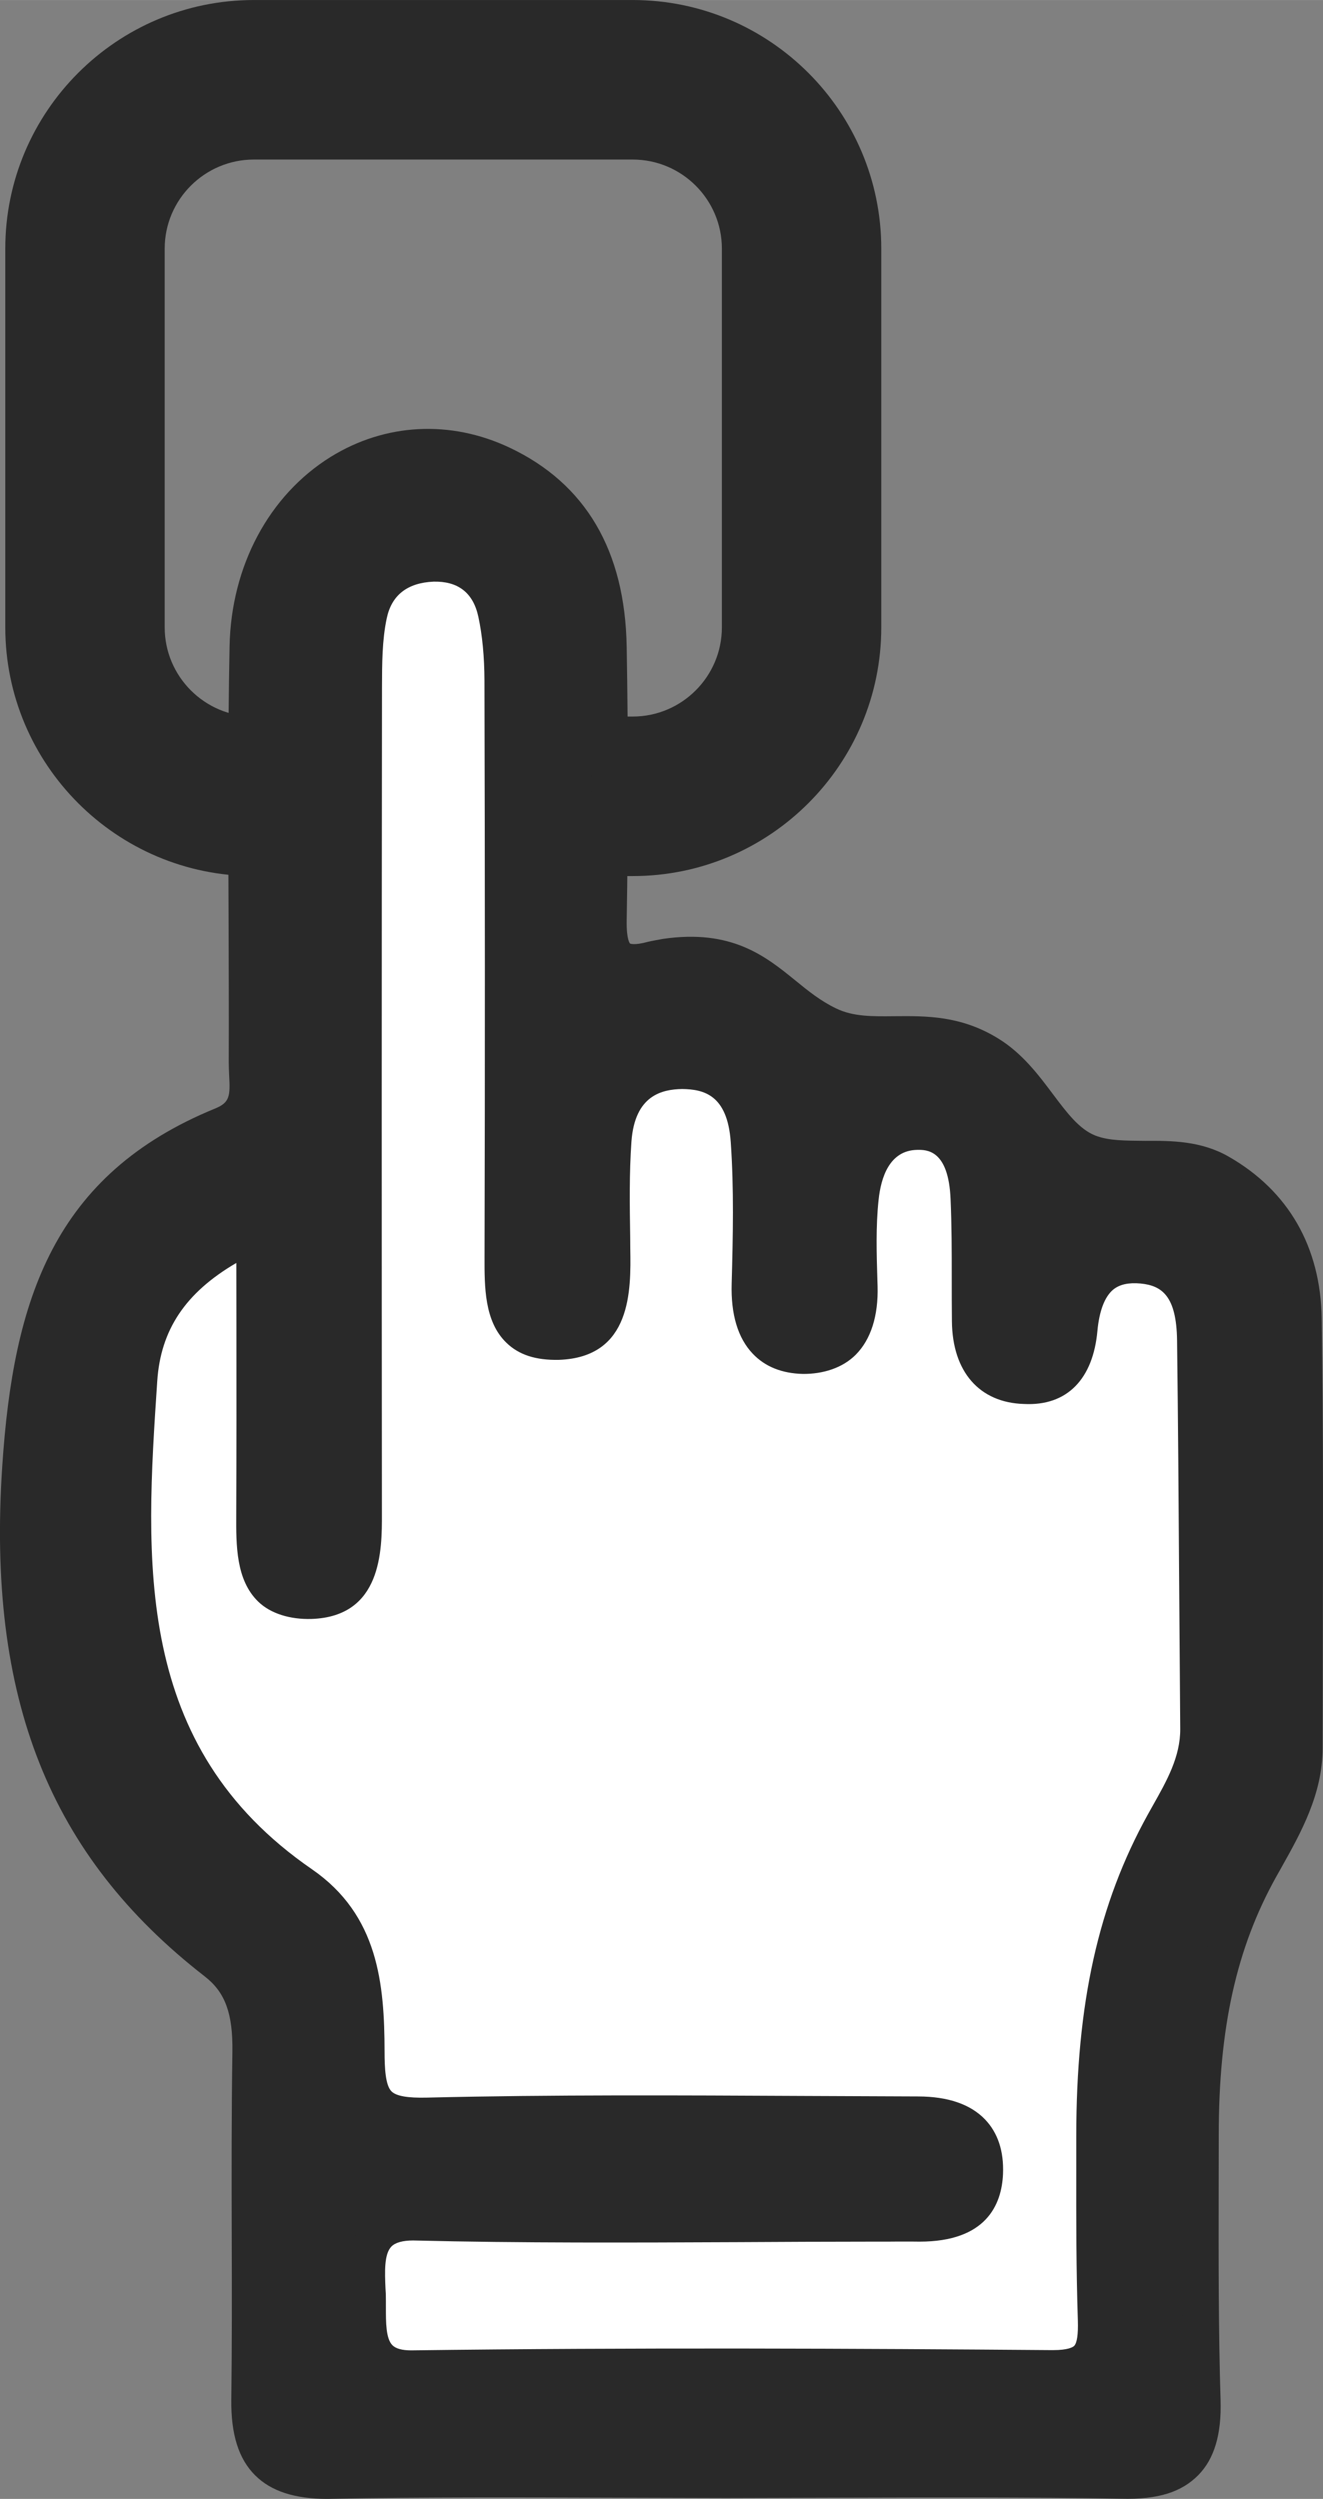 <?xml version="1.0" encoding="UTF-8" standalone="no"?>
<!-- Created with Inkscape (http://www.inkscape.org/) -->

<svg
   xmlns:dc="http://purl.org/dc/elements/1.1/"
   xmlns:cc="http://creativecommons.org/ns#"
   xmlns:rdf="http://www.w3.org/1999/02/22-rdf-syntax-ns#"
   xmlns:svg="http://www.w3.org/2000/svg"
   xmlns="http://www.w3.org/2000/svg"
   xmlns:sodipodi="http://sodipodi.sourceforge.net/DTD/sodipodi-0.dtd"
   xmlns:inkscape="http://www.inkscape.org/namespaces/inkscape"
   width="5.607mm"
   height="10.588mm"
   viewBox="0 0 19.868 37.517"
   id="svg15994"
   version="1.1"
   inkscape:version="0.91 r13725"
   sodipodi:docname="chooseDriver.svg">
  <rect x="0" y="0" width="19.868" height="37.517" fill="#808080" stroke="none"/>
  <defs
     id="defs15996" />
  <sodipodi:namedview
     id="base"
     pagecolor="#ffffff"
     bordercolor="#666666"
     borderopacity="1.0"
     inkscape:pageopacity="0.0"
     inkscape:pageshadow="2"
     inkscape:zoom="0.35"
     inkscape:cx="-60.780059"
     inkscape:cy="-398.38423"
     inkscape:document-units="px"
     inkscape:current-layer="layer1"
     showgrid="false"
     fit-margin-top="0"
     fit-margin-left="0"
     fit-margin-right="0"
     fit-margin-bottom="0"
     inkscape:window-width="1920"
     inkscape:window-height="1017"
     inkscape:window-x="1358"
     inkscape:window-y="-8"
     inkscape:window-maximized="1" />
  <g
     inkscape:label="Vrstva 1"
     inkscape:groupmode="layer"
     id="layer1"
     transform="translate(72.791,-96.461)">
    <g
       id="g406"
       transform="matrix(1.25,0,0,-1.25,-68.979,98.856)">
      <path
         d="m 0,0 c -0.59,0 -1.071,-0.48 -1.071,-1.07 l 0,-4.549 c 0,-0.59 0.481,-1.071 1.071,-1.071 l 4.552,0 c 0.59,0 1.071,0.481 1.071,1.071 l 0,4.549 C 5.623,-0.48 5.142,0 4.552,0 L 0,0 Z m 4.552,-8.606 -4.552,0 c -1.647,0 -2.986,1.34 -2.986,2.987 l 0,4.549 c 0,1.646 1.339,2.986 2.986,2.986 l 4.552,0 c 1.647,0 2.986,-1.34 2.986,-2.986 l 0,-4.549 c 0,-1.647 -1.339,-2.987 -2.986,-2.987"
         style="fill:#292929;fill-opacity:1;fill-rule:nonzero;stroke:none"
         id="path408"
         inkscape:connector-curvature="0" />
    </g>
    <g
       id="g410"
       transform="matrix(1.25,0,0,-1.25,-61.887,133.693)">
      <path
         d="m 0,0 c -1.583,0 -3.166,0.021 -4.748,-0.01 -0.71,-0.013 -0.987,0.28 -0.979,0.969 0.018,1.392 -0.009,2.784 0.014,4.176 0.007,0.437 -0.063,0.809 -0.418,1.085 -1.956,1.519 -2.51,3.49 -2.348,5.94 0.127,1.91 0.575,3.355 2.424,4.11 0.394,0.161 0.296,0.471 0.297,0.754 0.006,1.665 -0.022,3.33 0.011,4.994 0.035,1.764 1.598,2.879 3.051,2.195 0.917,-0.433 1.268,-1.237 1.284,-2.202 0.019,-1.092 0.019,-2.184 0,-3.275 -0.006,-0.406 0.098,-0.592 0.533,-0.472 0.026,0.007 0.128,0.025 0.154,0.029 1.075,0.154 1.288,-0.498 1.953,-0.817 0.566,-0.272 1.218,0.088 1.928,-0.349 0.527,-0.324 0.718,-0.992 1.199,-1.183 0.458,-0.181 1.071,0.051 1.576,-0.24 0.681,-0.39 0.996,-1.009 1.007,-1.76 C 6.963,12.225 6.951,10.506 6.949,8.786 6.948,8.244 6.663,7.79 6.416,7.346 5.857,6.34 5.701,5.293 5.701,4.141 5.701,3.07 5.69,2.012 5.723,0.949 5.745,0.236 5.445,-0.021 4.749,-0.009 3.166,0.019 1.583,0 0,0"
         style="fill:#292929;fill-opacity:1;fill-rule:nonzero;stroke:none"
         id="path412"
         inkscape:connector-curvature="0" />
    </g>
    <g
       id="g414"
       transform="matrix(1.25,0,0,-1.25,-66.366,103.445)">
      <path
         d="m 0,0 c -0.326,0 -0.647,-0.091 -0.937,-0.27 -0.616,-0.382 -0.993,-1.098 -1.009,-1.914 -0.021,-1.076 -0.017,-2.172 -0.013,-3.231 0.003,-0.587 0.004,-1.173 0.003,-1.76 0,-0.044 0.002,-0.088 0.004,-0.132 0.014,-0.251 0.033,-0.63 -0.437,-0.822 -1.737,-0.71 -2.164,-2.027 -2.29,-3.923 -0.173,-2.628 0.525,-4.403 2.265,-5.755 0.454,-0.352 0.509,-0.834 0.502,-1.26 -0.012,-0.732 -0.01,-1.463 -0.009,-2.195 0.002,-0.66 0.004,-1.32 -0.005,-1.98 -0.003,-0.289 0.049,-0.483 0.159,-0.592 0.11,-0.11 0.285,-0.159 0.597,-0.156 1.127,0.022 2.27,0.017 3.377,0.013 l 1.376,-0.003 1.378,0.003 c 1.124,0.003 2.249,0.007 3.374,-0.012 0.31,-0.008 0.503,0.045 0.611,0.154 0.105,0.107 0.151,0.296 0.142,0.579 -0.025,0.851 -0.024,1.713 -0.022,2.547 l 10e-4,0.652 c 0,1.366 0.229,2.387 0.741,3.311 l 0.069,0.123 c 0.225,0.399 0.437,0.776 0.438,1.212 l 0.001,1.126 c 0.004,1.343 0.007,2.685 -0.013,4.028 -0.01,0.709 -0.312,1.239 -0.897,1.575 -0.232,0.132 -0.512,0.131 -0.792,0.131 -0.268,-10e-4 -0.516,0 -0.757,0.095 C 7.55,-8.334 7.351,-8.069 7.159,-7.813 7.003,-7.605 6.842,-7.39 6.625,-7.256 6.282,-7.045 5.959,-7.052 5.611,-7.053 5.323,-7.058 5.013,-7.06 4.717,-6.918 4.483,-6.806 4.306,-6.662 4.135,-6.523 3.798,-6.246 3.531,-6.029 2.889,-6.121 2.868,-6.123 2.786,-6.138 2.76,-6.144 2.502,-6.215 2.303,-6.198 2.162,-6.089 1.971,-5.94 1.95,-5.674 1.954,-5.458 c 0.018,1.084 0.018,2.183 0,3.267 -0.016,0.992 -0.396,1.649 -1.16,2.009 C 0.536,-0.06 0.266,0 0,0 m -1.21,-24.426 c -0.391,0 -0.674,0.093 -0.864,0.282 -0.199,0.197 -0.292,0.494 -0.287,0.908 0.008,0.658 0.007,1.315 0.005,1.973 -0.002,0.734 -0.003,1.469 0.008,2.203 0.007,0.462 -0.085,0.718 -0.333,0.91 -1.867,1.45 -2.617,3.339 -2.432,6.127 0.133,2.006 0.62,3.504 2.559,4.297 0.176,0.072 0.18,0.152 0.167,0.396 -0.002,0.053 -0.005,0.105 -0.005,0.157 0.002,0.585 0,1.17 -0.002,1.756 -0.005,1.062 -0.009,2.161 0.012,3.242 0.019,0.964 0.473,1.814 1.215,2.275 0.655,0.405 1.438,0.446 2.147,0.112 0.916,-0.432 1.39,-1.238 1.409,-2.395 0.019,-1.089 0.019,-2.193 0,-3.283 -0.004,-0.241 0.04,-0.278 0.04,-0.279 0,0 0.047,-0.026 0.217,0.021 0.032,0.008 0.151,0.03 0.181,0.035 0.821,0.119 1.228,-0.207 1.584,-0.496 0.158,-0.129 0.307,-0.25 0.495,-0.34 0.204,-0.099 0.435,-0.096 0.7,-0.093 0.377,0.003 0.796,0.01 1.247,-0.268 0.287,-0.176 0.483,-0.436 0.655,-0.666 0.17,-0.226 0.317,-0.422 0.51,-0.499 0.164,-0.064 0.359,-0.061 0.595,-0.064 0.32,0.002 0.677,10e-4 1.009,-0.19 0.718,-0.411 1.104,-1.084 1.117,-1.945 0.02,-1.346 0.016,-2.691 0.013,-4.037 l -0.002,-1.124 c -10e-4,-0.55 -0.262,-1.016 -0.492,-1.426 l -0.068,-0.121 c -0.476,-0.855 -0.688,-1.811 -0.688,-3.099 l -0.001,-0.652 c -10e-4,-0.831 -0.003,-1.69 0.023,-2.533 0.012,-0.409 -0.075,-0.703 -0.268,-0.899 -0.199,-0.201 -0.476,-0.295 -0.928,-0.283 -1.12,0.019 -2.243,0.015 -3.365,0.012 l -1.38,-0.004 -1.378,0.004 c -1.104,0.004 -2.245,0.008 -3.366,-0.013 -0.017,-10e-4 -0.033,-10e-4 -0.049,-10e-4"
         style="fill:#292929;fill-opacity:1;fill-rule:nonzero;stroke:none"
         id="path416"
         inkscape:connector-curvature="0" />
    </g>
    <g
       id="g418"
       transform="matrix(1.25,0,0,-1.25,-68.969,114.975)">
      <path
         d="m 0,0 c 0,-1.192 0.003,-2.273 -0.001,-3.354 -0.003,-0.508 -0.018,-1.085 0.677,-1.062 0.612,0.02 0.638,0.554 0.637,1.044 C 1.31,-0.07 1.31,3.232 1.314,6.534 1.315,6.833 1.314,7.139 1.375,7.429 1.457,7.821 1.746,8.025 2.142,8.043 2.554,8.062 2.818,7.843 2.903,7.448 2.959,7.185 2.98,6.91 2.981,6.64 2.987,4.348 2.988,2.055 2.982,-0.237 2.981,-0.747 2.958,-1.327 3.65,-1.303 4.316,-1.28 4.305,-0.701 4.298,-0.192 4.292,0.244 4.281,0.682 4.312,1.117 4.348,1.611 4.601,1.94 5.135,1.95 5.695,1.96 5.906,1.58 5.939,1.108 c 0.04,-0.57 0.027,-1.146 0.012,-1.718 -0.013,-0.473 0.14,-0.852 0.642,-0.863 0.5,-0.011 0.69,0.35 0.675,0.831 C 7.257,-0.288 7.244,0.07 7.281,0.421 7.323,0.825 7.508,1.21 7.957,1.218 8.434,1.227 8.564,0.823 8.581,0.416 c 0.02,-0.49 0.009,-0.982 0.015,-1.473 0.005,-0.438 0.191,-0.763 0.655,-0.776 0.42,-0.013 0.621,0.261 0.659,0.677 0.041,0.452 0.229,0.819 0.755,0.768 0.522,-0.049 0.631,-0.466 0.636,-0.899 0.021,-1.555 0.024,-3.111 0.038,-4.666 0.004,-0.433 -0.222,-0.785 -0.416,-1.136 -0.65,-1.174 -0.832,-2.399 -0.832,-3.757 0,-0.874 -0.005,-1.474 0.018,-2.21 0.013,-0.397 -0.068,-0.582 -0.53,-0.578 -2.565,0.022 -5.131,0.032 -7.696,-0.002 -0.608,0 -0.509,0.529 -0.523,0.886 -0.015,0.378 -0.075,0.869 0.551,0.869 1.828,-0.045 3.657,-0.014 5.485,-0.014 0.191,0 0.382,0.002 0.573,10e-4 0.424,-0.005 0.785,0.104 0.805,0.603 0.022,0.535 -0.339,0.703 -0.801,0.704 -1.965,0.005 -3.931,0.034 -5.895,-0.014 -0.635,-0.015 -0.731,0.182 -0.733,0.771 -0.002,0.832 -0.091,1.538 -0.778,2.011 -2.217,1.526 -2.104,3.788 -1.952,6.058 C -1.33,-0.936 -0.846,-0.393 0,0"
         style="fill:#ffffff;fill-opacity:1;fill-rule:nonzero;stroke:none"
         id="path420"
         inkscape:connector-curvature="0" />
    </g>
    <g
       id="g422"
       transform="matrix(1.25,0,0,-1.25,-66.587,130.098)">
      <path
         d="M 0,0 C -0.125,0 -0.215,-0.025 -0.262,-0.074 -0.35,-0.166 -0.34,-0.383 -0.332,-0.575 l 0.004,-0.068 c 0.001,-0.051 0.001,-0.107 0.001,-0.163 0,-0.175 -0.001,-0.372 0.078,-0.452 0.041,-0.041 0.117,-0.062 0.226,-0.062 2.69,0.036 5.4,0.022 7.697,0.003 l 0.012,0 c 0.184,0 0.24,0.036 0.256,0.051 0.034,0.036 0.049,0.137 0.044,0.303 -0.02,0.634 -0.02,1.169 -0.019,1.863 l 0,0.352 c 0,1.598 0.265,2.789 0.859,3.863 L 8.884,5.219 C 9.056,5.523 9.218,5.811 9.216,6.144 L 9.203,7.914 C 9.197,8.879 9.19,9.844 9.178,10.81 9.171,11.343 8.997,11.469 8.739,11.494 8.596,11.507 8.488,11.484 8.41,11.42 8.308,11.335 8.243,11.163 8.221,10.924 8.169,10.352 7.862,10.02 7.338,10.047 c -0.535,0.016 -0.859,0.387 -0.865,0.992 -0.002,0.173 -0.002,0.347 -0.002,0.52 0,0.316 0,0.631 -0.014,0.947 C 6.433,13.103 6.169,13.101 6.055,13.099 5.723,13.093 5.62,12.768 5.592,12.497 5.558,12.181 5.568,11.849 5.578,11.527 L 5.58,11.462 C 5.59,11.107 5.5,10.822 5.318,10.639 5.159,10.479 4.924,10.406 4.683,10.408 4.43,10.414 4.228,10.495 4.08,10.651 3.902,10.838 3.816,11.122 3.827,11.494 3.843,12.07 3.855,12.633 3.816,13.192 3.776,13.766 3.486,13.826 3.233,13.83 2.991,13.826 2.664,13.756 2.623,13.2 2.596,12.821 2.602,12.429 2.608,12.049 l 10e-4,-0.14 C 2.617,11.419 2.629,10.608 1.752,10.577 1.474,10.571 1.27,10.637 1.12,10.783 0.856,11.039 0.857,11.452 0.858,11.816 0.864,14.154 0.863,16.446 0.857,18.738 0.856,19.02 0.832,19.277 0.784,19.501 0.72,19.799 0.532,19.93 0.246,19.924 -0.07,19.91 -0.259,19.761 -0.317,19.483 -0.373,19.222 -0.373,18.935 -0.374,18.656 -0.378,15.331 -0.378,12.028 -0.375,8.727 -0.374,8.295 -0.373,7.492 -1.223,7.465 -1.472,7.458 -1.71,7.526 -1.862,7.674 c -0.267,0.26 -0.265,0.678 -0.263,1.046 0.003,0.767 0.003,1.508 0.002,2.285 l -10e-4,0.736 c -0.613,-0.358 -0.909,-0.805 -0.95,-1.418 -0.144,-2.154 -0.293,-4.383 1.858,-5.864 0.801,-0.552 0.871,-1.384 0.873,-2.19 0,-0.197 0.01,-0.407 0.084,-0.479 0.057,-0.055 0.191,-0.08 0.427,-0.074 1.508,0.036 3.039,0.028 4.522,0.02 L 6.068,1.73 C 6.426,1.729 6.696,1.636 6.871,1.454 7.025,1.293 7.098,1.073 7.087,0.799 7.071,0.427 6.883,-0.014 6.084,-0.014 6.029,-0.013 5.97,-0.013 5.912,-0.013 c -0.07,0 -0.139,0 -0.209,-0.001 l -0.213,0 C 4.964,-0.014 4.437,-0.017 3.912,-0.02 2.628,-0.026 1.304,-0.032 0,0 m -0.02,-1.756 c -0.233,0 -0.412,0.065 -0.538,0.191 -0.207,0.208 -0.206,0.514 -0.204,0.761 0,0.05 0,0.099 -0.002,0.144 l -0.002,0.066 c -0.012,0.265 -0.027,0.595 0.189,0.82 0.133,0.139 0.329,0.209 0.582,0.209 C 1.307,0.404 2.631,0.41 3.909,0.416 4.436,0.418 4.963,0.421 5.49,0.421 L 5.7,0.422 c 0.122,0.001 0.244,0.001 0.366,0 l 0.022,0 c 0.456,0 0.553,0.145 0.563,0.395 C 6.657,0.969 6.627,1.079 6.557,1.152 6.445,1.269 6.229,1.294 6.066,1.294 L 4.688,1.3 C 3.207,1.308 1.679,1.317 0.178,1.28 -0.09,1.277 -0.373,1.293 -0.563,1.478 c -0.179,0.175 -0.214,0.431 -0.215,0.79 -0.003,0.864 -0.116,1.44 -0.685,1.832 -2.355,1.622 -2.191,4.082 -2.045,6.252 0.056,0.862 0.551,1.498 1.51,1.944 l 0.31,0.144 10e-4,-1.434 c 0,-0.778 0,-1.52 -0.002,-2.262 -0.002,-0.308 -0.004,-0.627 0.131,-0.758 0.064,-0.063 0.167,-0.095 0.321,-0.086 0.336,0.011 0.427,0.189 0.426,0.826 -0.003,3.302 -0.002,6.605 0.001,9.907 0.001,0.325 0.002,0.636 0.067,0.94 0.097,0.468 0.459,0.763 0.968,0.786 C 0.741,20.38 1.102,20.095 1.209,19.592 1.264,19.338 1.292,19.051 1.293,18.74 1.299,16.446 1.3,14.154 1.294,11.861 1.293,11.538 1.292,11.223 1.423,11.096 c 0.063,-0.061 0.161,-0.091 0.314,-0.083 0.385,0.013 0.447,0.232 0.437,0.885 l -0.002,0.145 c -0.006,0.389 -0.012,0.79 0.017,1.188 0.047,0.646 0.424,1.024 1.035,1.035 0.01,0 0.018,0 0.027,0 0.589,0 0.952,-0.379 0.999,-1.044 0.04,-0.578 0.028,-1.153 0.012,-1.74 -0.007,-0.248 0.039,-0.432 0.134,-0.531 0.066,-0.07 0.163,-0.105 0.296,-0.108 0.142,0.004 0.245,0.03 0.316,0.102 0.096,0.097 0.143,0.272 0.136,0.505 l -0.002,0.065 c -0.01,0.336 -0.02,0.683 0.017,1.028 0.063,0.611 0.395,0.982 0.888,0.992 0.296,0 0.808,-0.119 0.846,-1.011 0.013,-0.321 0.013,-0.643 0.013,-0.965 0,-0.171 0,-0.343 0.002,-0.515 0.007,-0.548 0.324,-0.558 0.443,-0.561 0.192,-0.004 0.397,0.045 0.437,0.48 0.033,0.363 0.148,0.629 0.345,0.792 0.169,0.14 0.392,0.196 0.647,0.173 C 9.324,11.876 9.604,11.501 9.614,10.815 9.626,9.849 9.632,8.883 9.638,7.917 L 9.651,6.147 C 9.655,5.698 9.447,5.33 9.263,5.005 L 9.207,4.904 C 8.651,3.898 8.403,2.772 8.403,1.252 l 0,-0.352 C 8.402,0.211 8.402,-0.32 8.421,-0.95 8.428,-1.176 8.412,-1.407 8.253,-1.57 8.089,-1.737 7.837,-1.749 7.671,-1.753 5.378,-1.734 2.67,-1.719 -0.02,-1.756"
         style="fill:#292929;fill-opacity:1;fill-rule:nonzero;stroke:none"
         id="path424"
         inkscape:connector-curvature="0" />
    </g>
  </g>
</svg>
